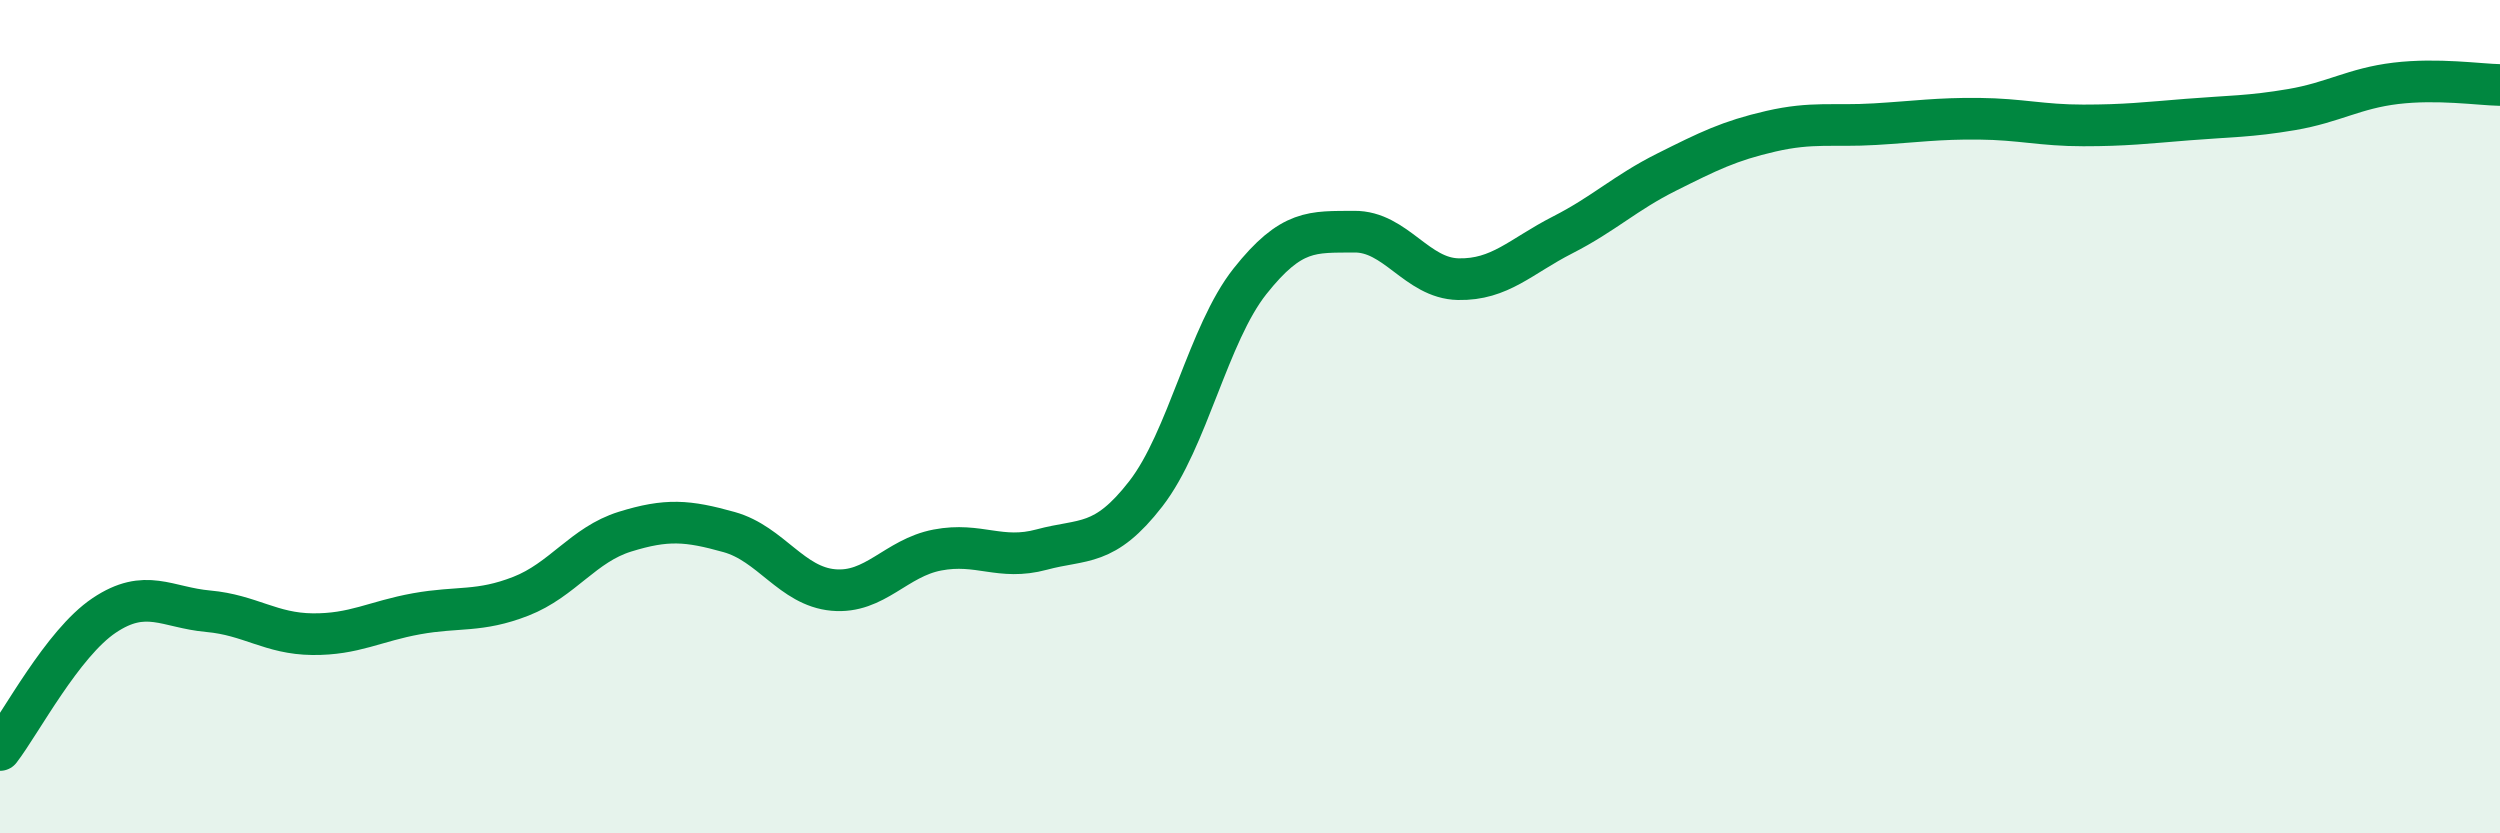 
    <svg width="60" height="20" viewBox="0 0 60 20" xmlns="http://www.w3.org/2000/svg">
      <path
        d="M 0,18 C 0.5,17.35 1.5,15.44 2.5,14.77 C 3.5,14.1 4,14.58 5,14.67 C 6,14.76 6.5,15.21 7.5,15.22 C 8.5,15.23 9,14.91 10,14.73 C 11,14.55 11.5,14.7 12.5,14.31 C 13.5,13.92 14,13.07 15,12.76 C 16,12.45 16.5,12.49 17.5,12.77 C 18.5,13.05 19,14.07 20,14.16 C 21,14.25 21.5,13.39 22.5,13.2 C 23.5,13.01 24,13.46 25,13.19 C 26,12.92 26.5,13.14 27.5,11.85 C 28.5,10.56 29,8.01 30,6.75 C 31,5.49 31.5,5.57 32.5,5.56 C 33.5,5.55 34,6.68 35,6.7 C 36,6.72 36.5,6.15 37.5,5.64 C 38.5,5.13 39,4.63 40,4.13 C 41,3.63 41.5,3.38 42.5,3.15 C 43.5,2.92 44,3.04 45,2.98 C 46,2.92 46.5,2.84 47.5,2.85 C 48.5,2.86 49,3.01 50,3.01 C 51,3.01 51.5,2.95 52.5,2.87 C 53.5,2.79 54,2.8 55,2.63 C 56,2.46 56.5,2.12 57.5,2 C 58.5,1.88 59.5,2.03 60,2.04L60 20L0 20Z"
        fill="#008740"
        opacity="0.1"
        stroke-linecap="round"
        stroke-linejoin="round"
      />
      <path
        d="M 0,18 C 0.5,17.35 1.5,15.44 2.5,14.77 C 3.5,14.1 4,14.58 5,14.67 C 6,14.76 6.5,15.21 7.5,15.22 C 8.5,15.23 9,14.91 10,14.73 C 11,14.55 11.5,14.7 12.5,14.31 C 13.5,13.92 14,13.07 15,12.76 C 16,12.45 16.5,12.49 17.5,12.77 C 18.5,13.05 19,14.07 20,14.16 C 21,14.25 21.5,13.39 22.5,13.2 C 23.5,13.01 24,13.46 25,13.19 C 26,12.92 26.5,13.14 27.5,11.85 C 28.5,10.56 29,8.01 30,6.75 C 31,5.49 31.5,5.57 32.5,5.56 C 33.5,5.55 34,6.68 35,6.7 C 36,6.72 36.5,6.15 37.5,5.64 C 38.5,5.13 39,4.63 40,4.13 C 41,3.63 41.5,3.38 42.5,3.15 C 43.5,2.92 44,3.04 45,2.98 C 46,2.92 46.5,2.84 47.5,2.85 C 48.5,2.86 49,3.01 50,3.01 C 51,3.01 51.5,2.95 52.5,2.87 C 53.5,2.79 54,2.8 55,2.63 C 56,2.46 56.5,2.12 57.5,2 C 58.5,1.88 59.5,2.03 60,2.04"
        stroke="#008740"
        stroke-width="1"
        fill="none"
        stroke-linecap="round"
        stroke-linejoin="round"
      />
    </svg>
  